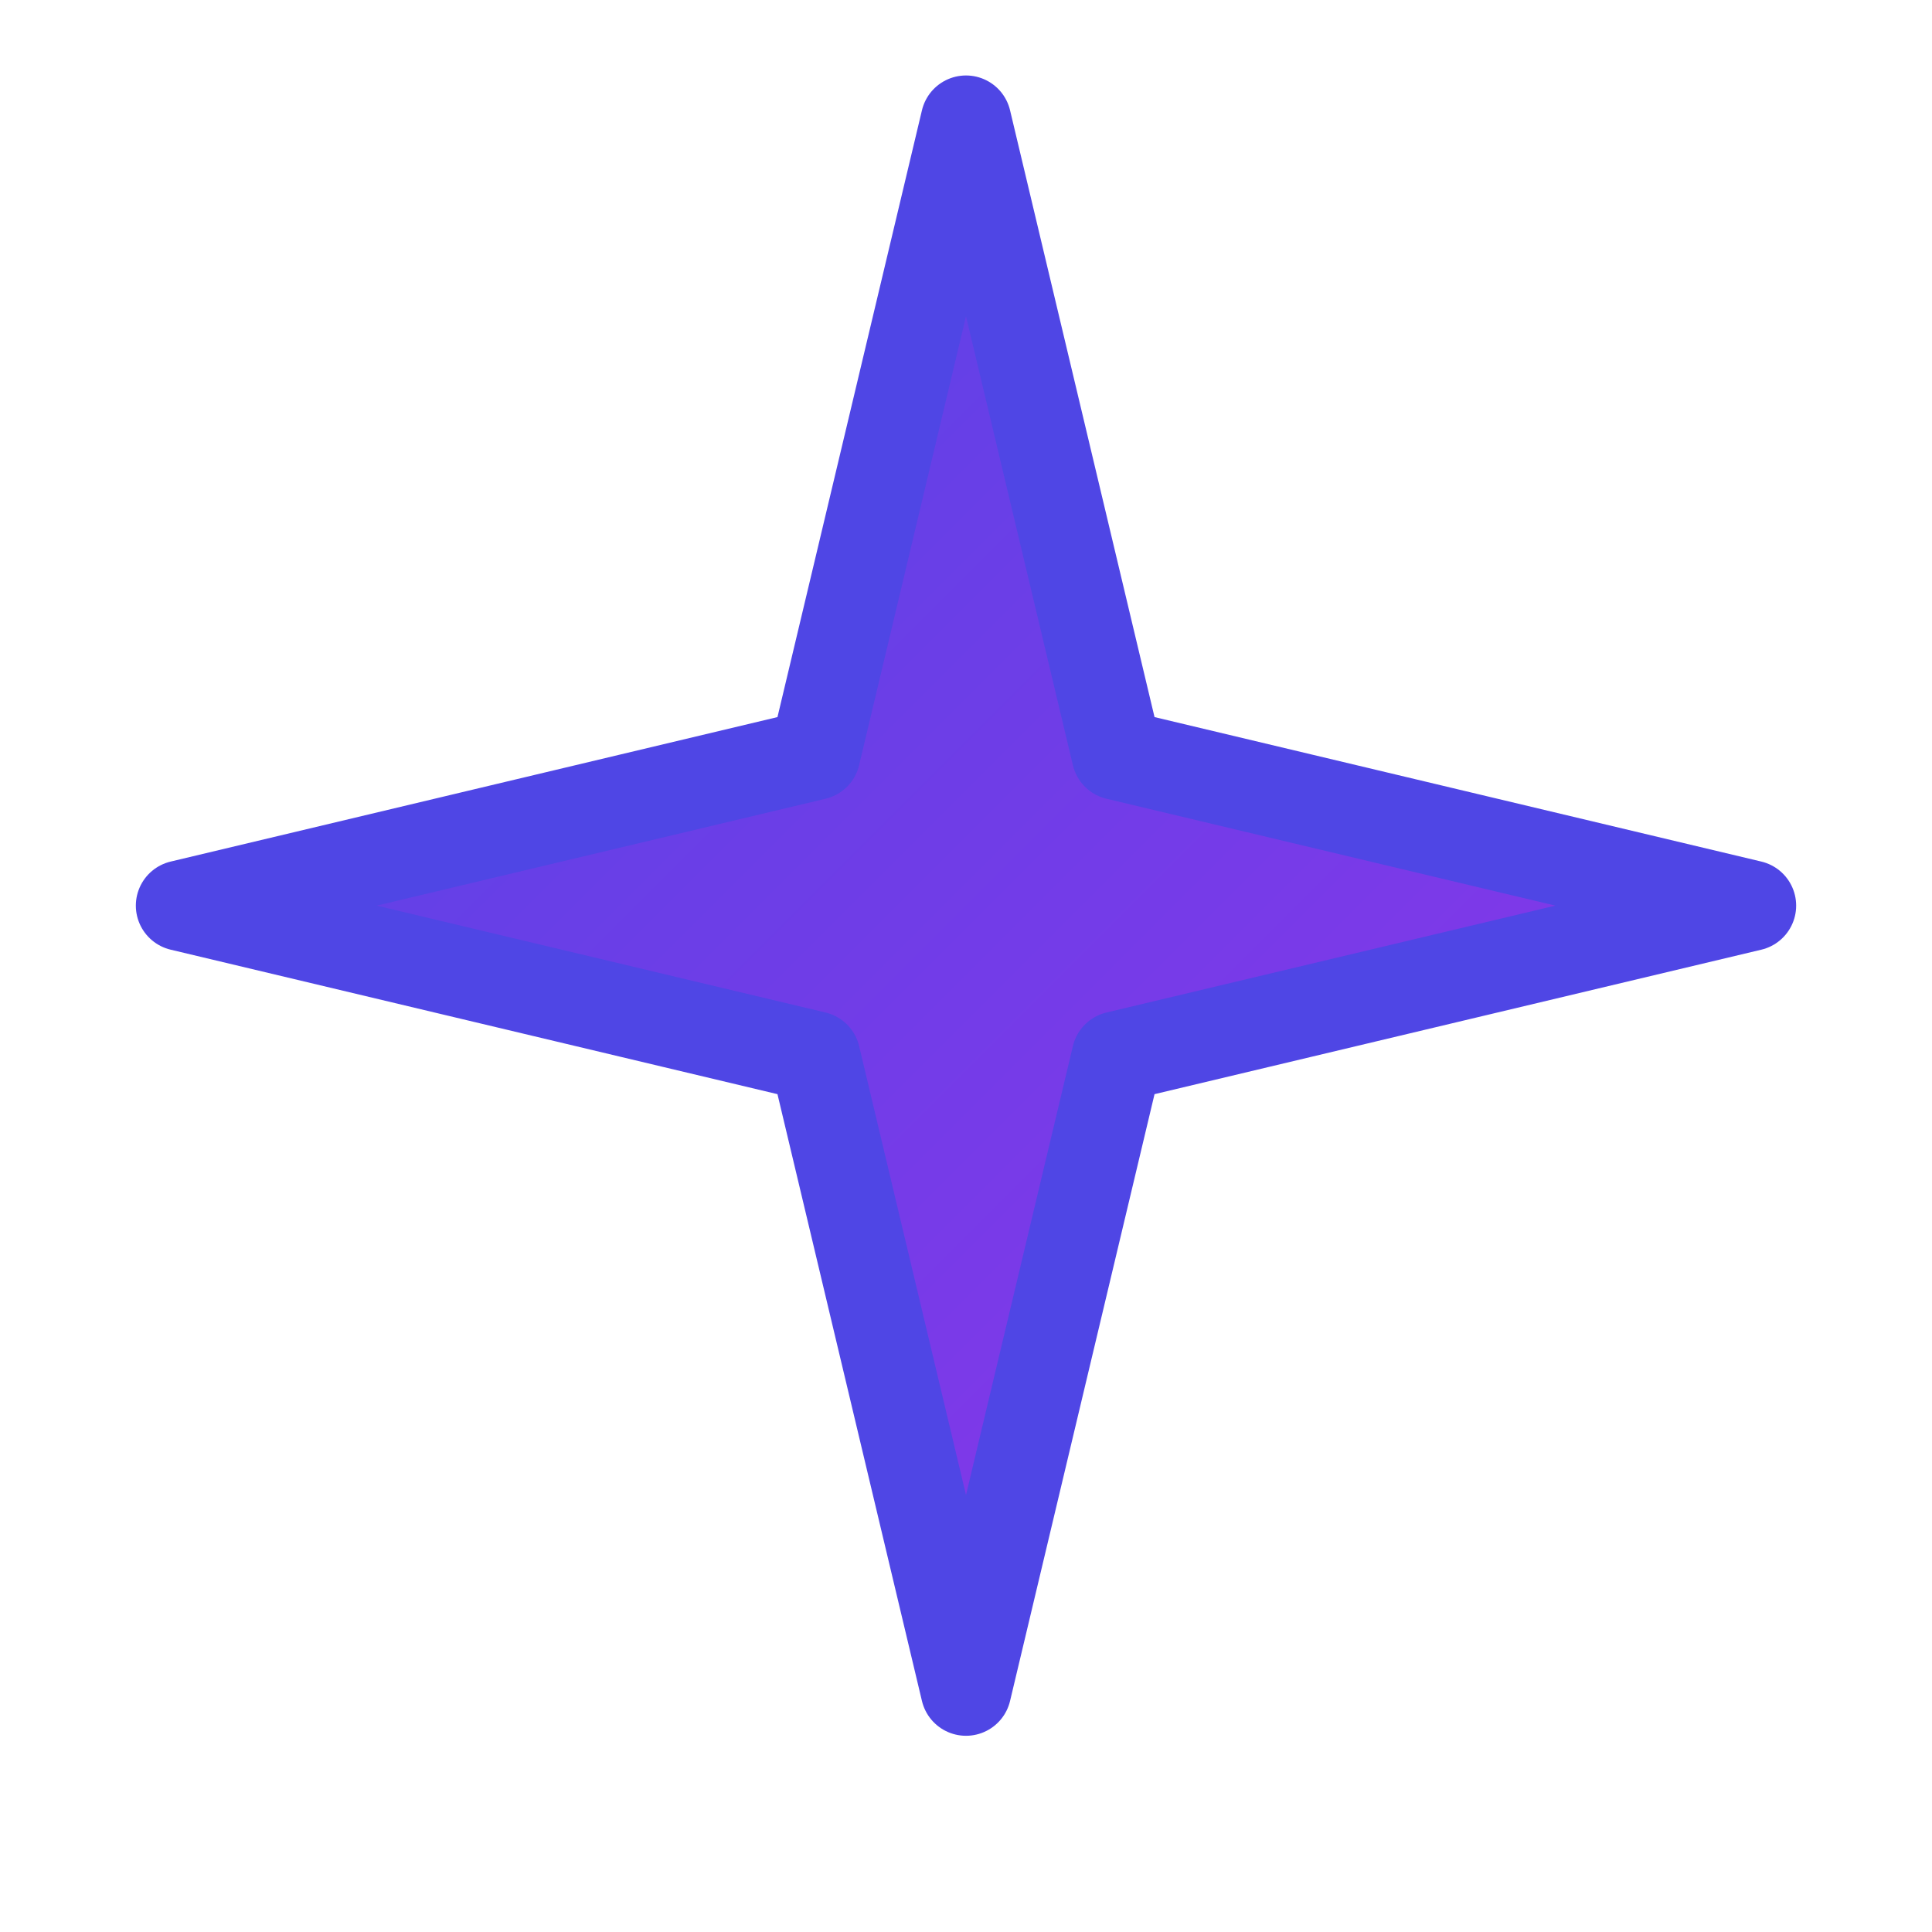 <svg width="32" height="32" viewBox="0 0 32 32" fill="none" xmlns="http://www.w3.org/2000/svg">
<path d="M16 2L18.5 12.5L29 15L18.5 17.5L16 28L13.5 17.5L3 15L13.5 12.5L16 2Z" fill="url(#grad1)" stroke="#4F46E5" stroke-width="1.5" stroke-linejoin="round"/>
<defs>
<linearGradient id="grad1" x1="3" y1="2" x2="29" y2="28" gradientUnits="userSpaceOnUse">
<stop stop-color="#4F46E5"/>
<stop offset="1" stop-color="#9333EA"/>
</linearGradient>
</defs>
</svg>